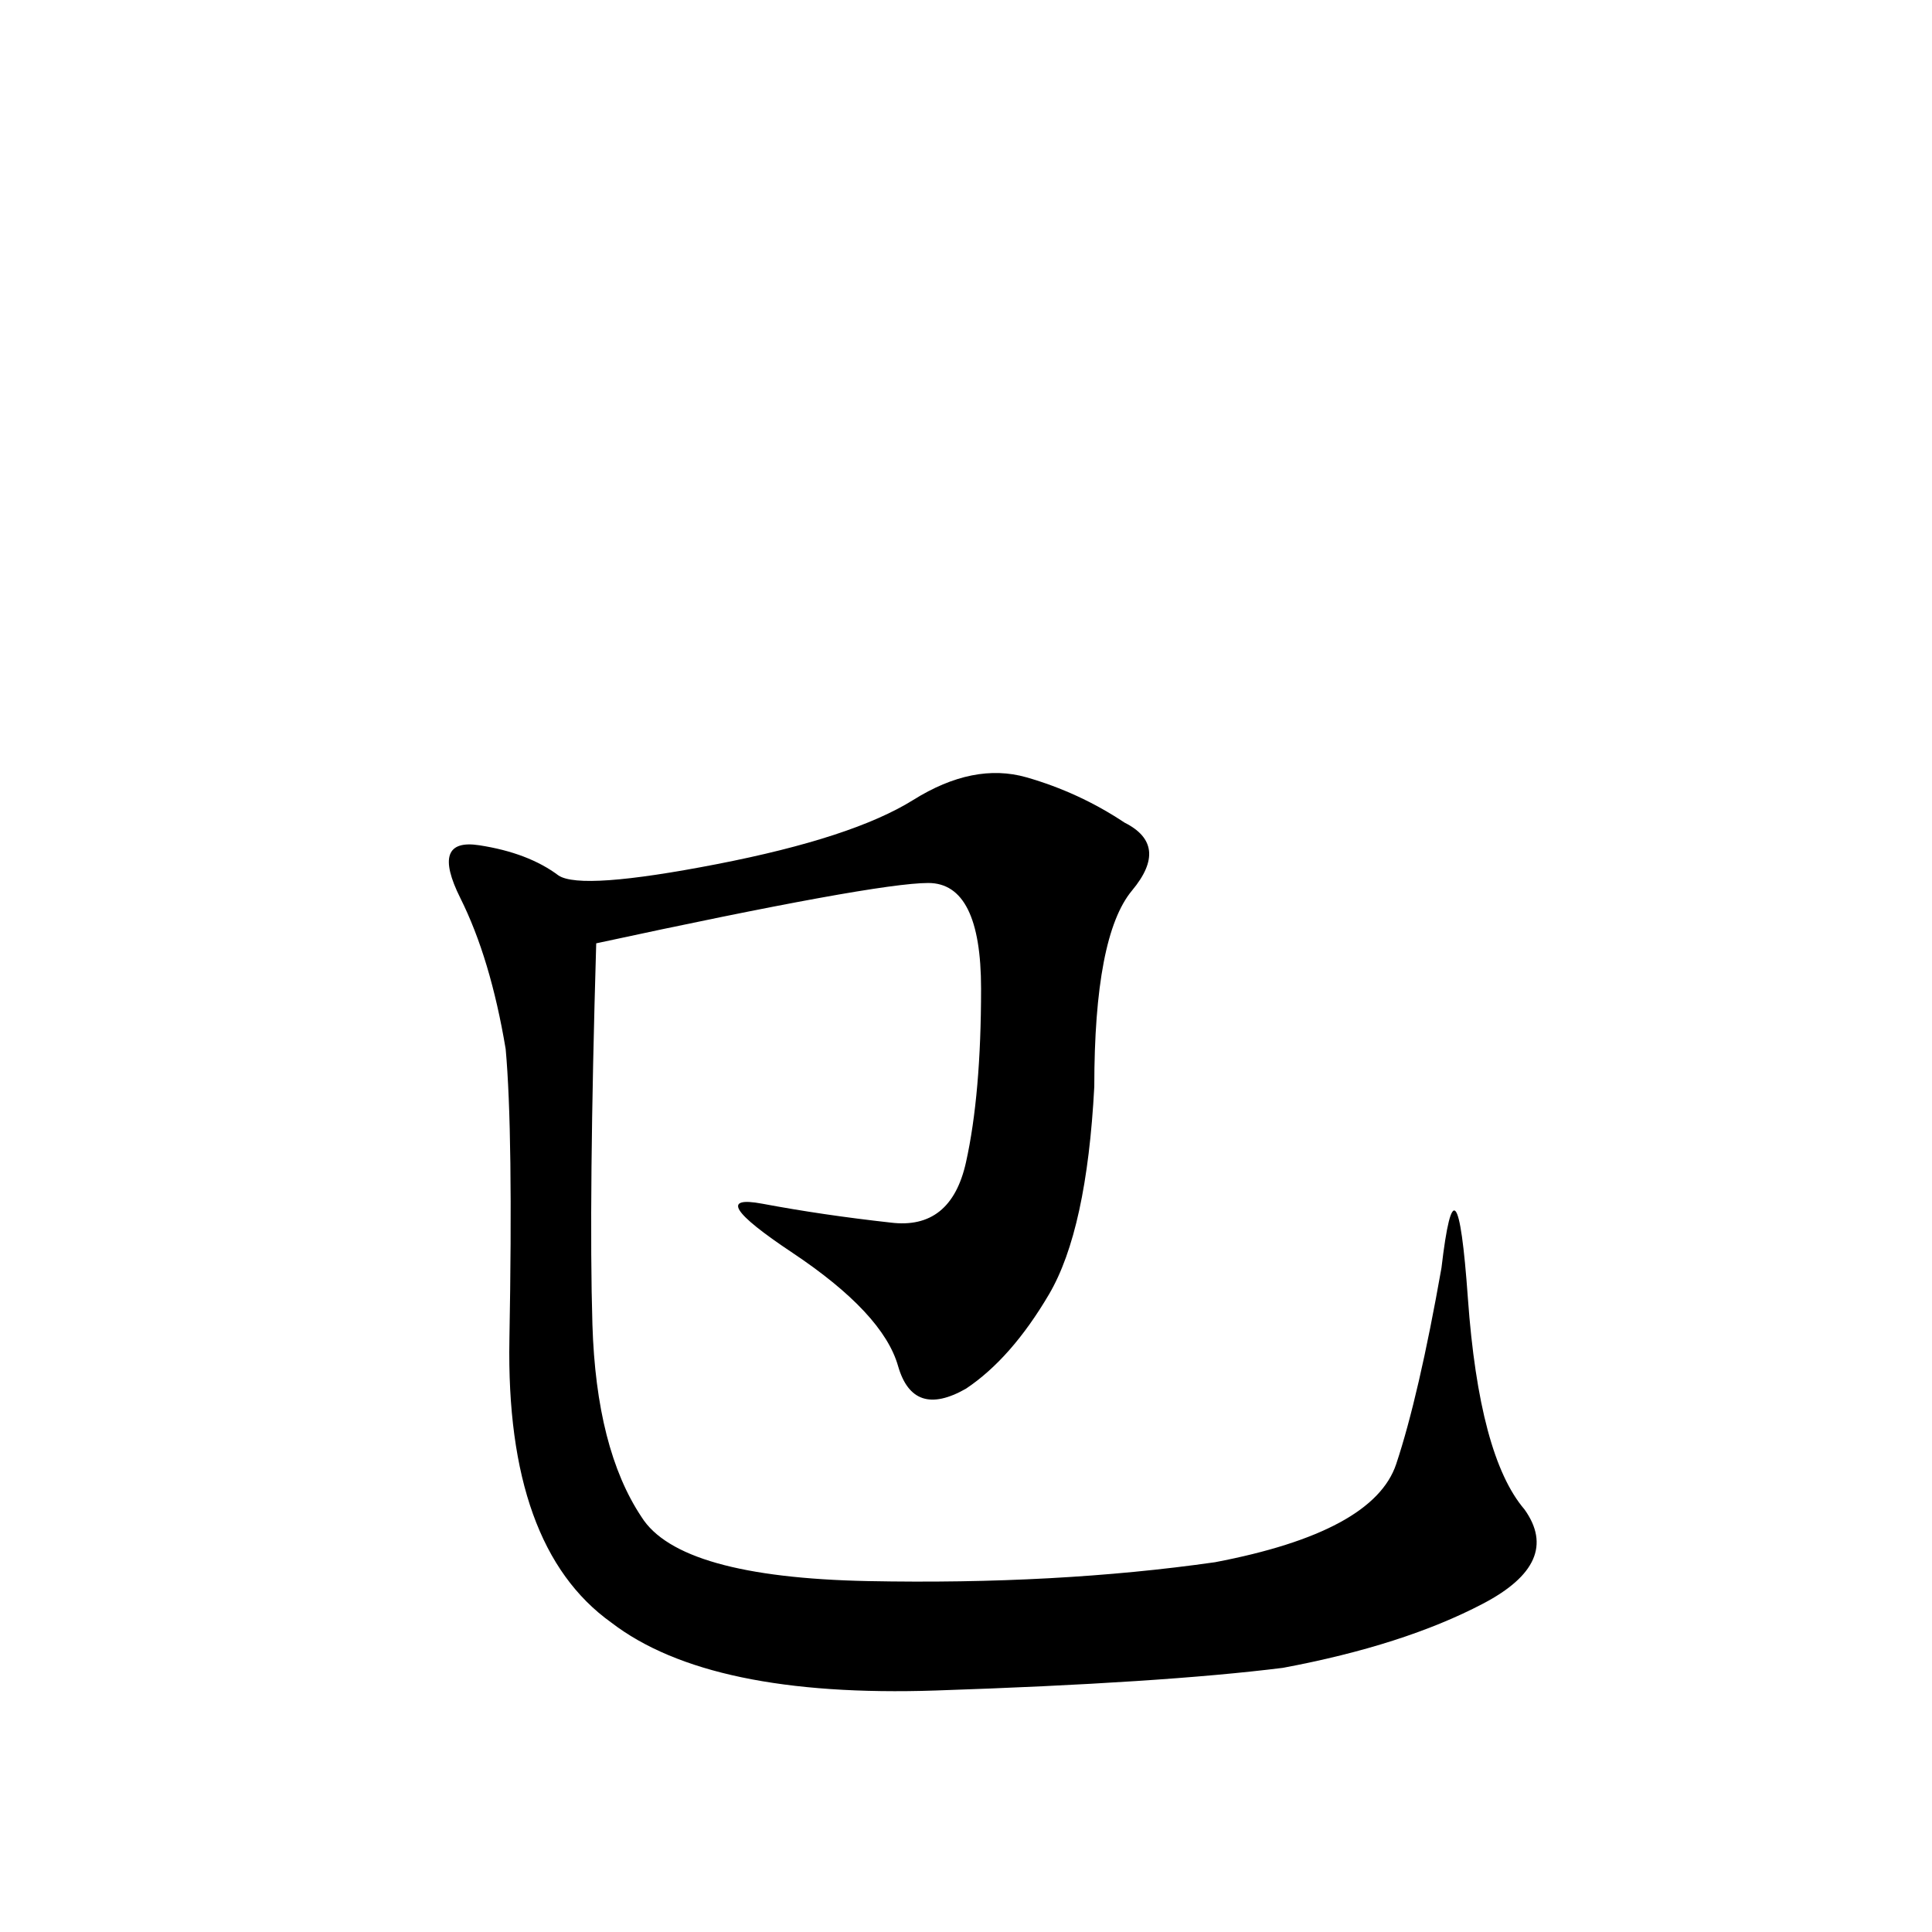 <svg xmlns="http://www.w3.org/2000/svg" xmlns:xlink="http://www.w3.org/1999/xlink" width="300" height="300"><path d="M78.52 162.89Q76.17 148.83 71.48 139.45L71.48 139.45Q66.80 130.08 74.41 131.25Q82.03 132.42 86.72 135.94L86.72 135.94Q90.23 138.28 111.33 134.18Q132.42 130.08 141.80 124.22L141.80 124.22Q151.17 118.36 159.38 120.70Q167.58 123.05 174.61 127.73L174.61 127.73Q181.64 131.25 175.78 138.28Q169.92 145.31 169.92 168.75L169.92 168.75Q168.75 191.02 162.89 200.98Q157.03 210.94 150 215.63L150 215.63Q141.80 220.31 139.45 212.11Q137.11 203.91 123.05 194.53L123.05 194.53Q108.98 185.16 118.36 186.91Q127.73 188.67 138.28 189.84L138.28 189.84Q147.66 191.02 150 180.47Q152.34 169.92 152.34 153.52L152.34 153.52Q152.34 137.11 144.14 137.11Q135.94 137.11 92.58 146.48L92.58 146.48Q91.41 186.33 91.99 205.66Q92.58 225 99.61 235.55L99.61 235.55Q105.47 244.92 134.77 245.51Q164.06 246.09 188.67 242.58L188.67 242.58Q213.28 237.89 216.80 227.34Q220.31 216.80 223.83 196.88L223.83 196.88Q226.17 176.95 227.93 201.56Q229.69 226.17 236.72 234.38L236.72 234.38Q242.58 242.58 230.27 249.02Q217.97 255.47 199.22 258.98L199.22 258.98Q180.47 261.33 145.31 262.50Q110.16 263.67 94.92 251.95L94.92 251.95Q78.52 240.23 79.10 208.01Q79.69 175.78 78.52 162.89L78.52 162.89Z"/></svg>